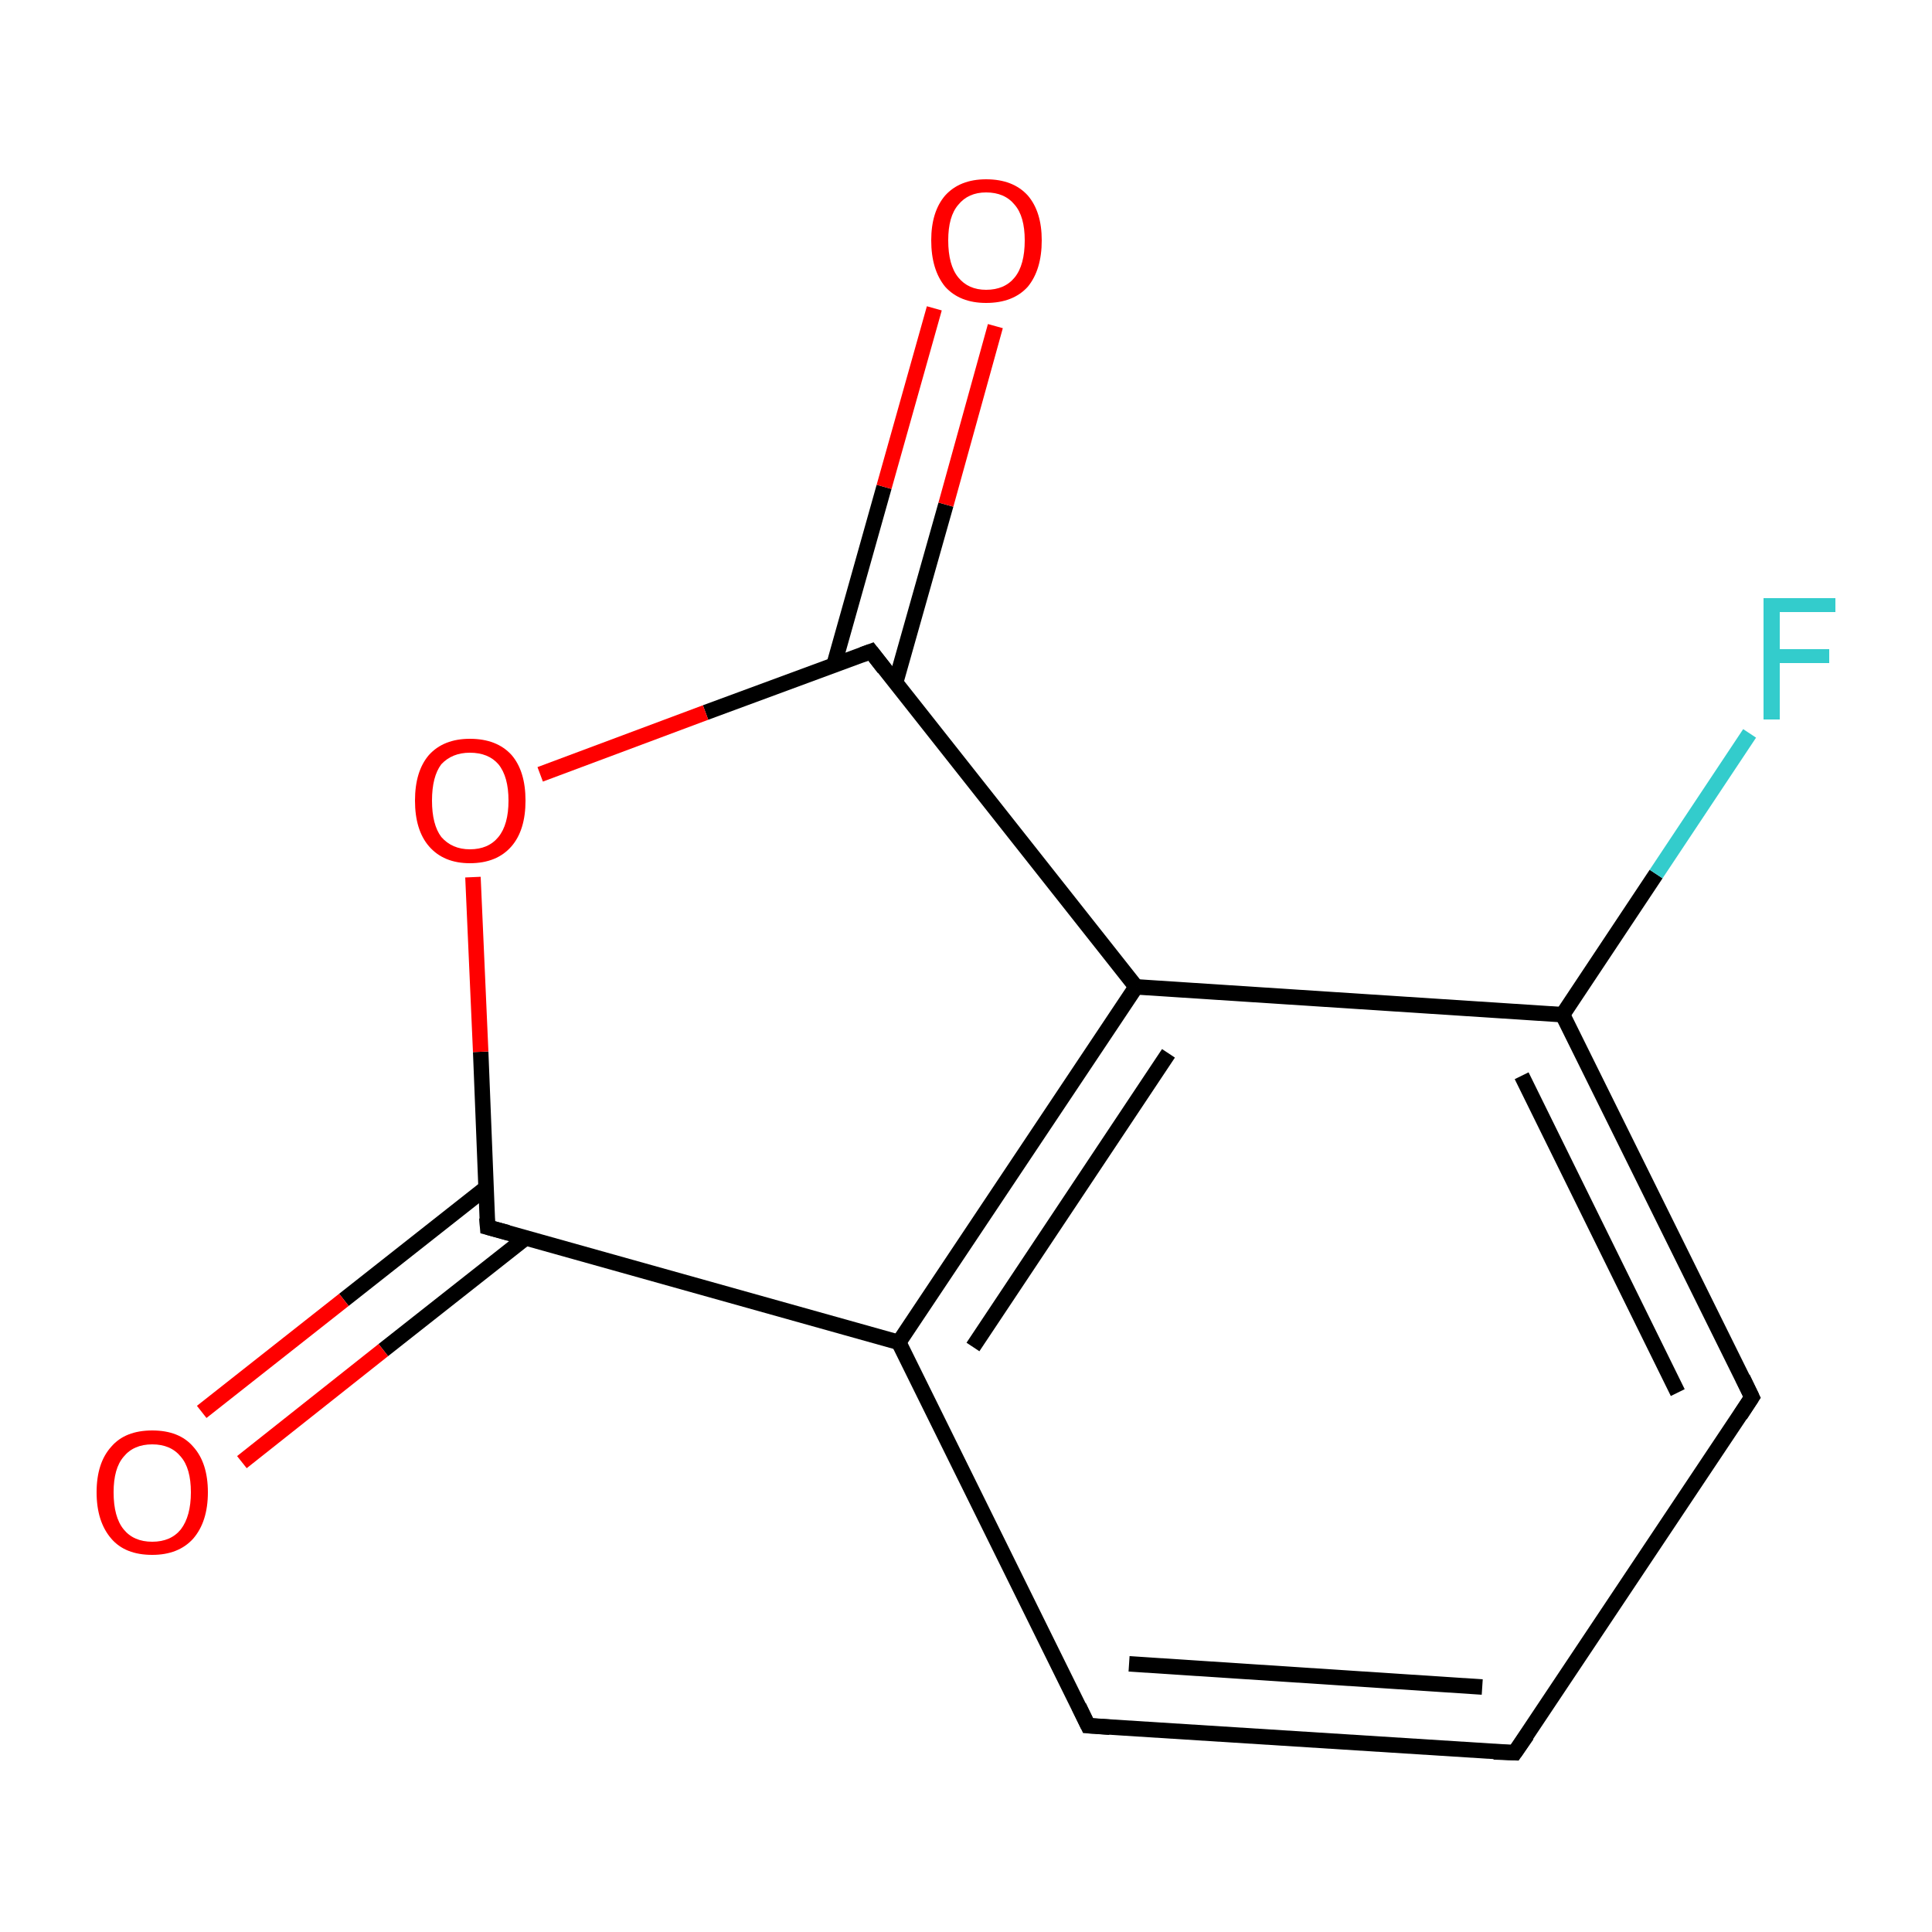 <?xml version='1.0' encoding='iso-8859-1'?>
<svg version='1.1' baseProfile='full'
              xmlns='http://www.w3.org/2000/svg'
                      xmlns:rdkit='http://www.rdkit.org/xml'
                      xmlns:xlink='http://www.w3.org/1999/xlink'
                  xml:space='preserve'
width='250px' height='250px' viewBox='0 0 250 250'>
<!-- END OF HEADER -->
<rect style='opacity:1.0;fill:#FFFFFF;stroke:none' width='250.0' height='250.0' x='0.0' y='0.0'> </rect>
<path class='bond-0 atom-0 atom-1' d='M 196.0,226.8 L 140.8,223.3' style='fill:none;fill-rule:evenodd;stroke:#000000;stroke-width:2.0px;stroke-linecap:butt;stroke-linejoin:miter;stroke-opacity:1' />
<path class='bond-0 atom-0 atom-1' d='M 191.8,218.3 L 146.1,215.3' style='fill:none;fill-rule:evenodd;stroke:#000000;stroke-width:2.0px;stroke-linecap:butt;stroke-linejoin:miter;stroke-opacity:1' />
<path class='bond-1 atom-0 atom-2' d='M 196.0,226.8 L 226.7,180.8' style='fill:none;fill-rule:evenodd;stroke:#000000;stroke-width:2.0px;stroke-linecap:butt;stroke-linejoin:miter;stroke-opacity:1' />
<path class='bond-2 atom-1 atom-3' d='M 140.8,223.3 L 116.3,173.7' style='fill:none;fill-rule:evenodd;stroke:#000000;stroke-width:2.0px;stroke-linecap:butt;stroke-linejoin:miter;stroke-opacity:1' />
<path class='bond-3 atom-2 atom-4' d='M 226.7,180.8 L 202.2,131.3' style='fill:none;fill-rule:evenodd;stroke:#000000;stroke-width:2.0px;stroke-linecap:butt;stroke-linejoin:miter;stroke-opacity:1' />
<path class='bond-3 atom-2 atom-4' d='M 217.1,180.2 L 196.9,139.2' style='fill:none;fill-rule:evenodd;stroke:#000000;stroke-width:2.0px;stroke-linecap:butt;stroke-linejoin:miter;stroke-opacity:1' />
<path class='bond-4 atom-3 atom-5' d='M 116.3,173.7 L 147.0,127.7' style='fill:none;fill-rule:evenodd;stroke:#000000;stroke-width:2.0px;stroke-linecap:butt;stroke-linejoin:miter;stroke-opacity:1' />
<path class='bond-4 atom-3 atom-5' d='M 125.9,174.3 L 151.2,136.3' style='fill:none;fill-rule:evenodd;stroke:#000000;stroke-width:2.0px;stroke-linecap:butt;stroke-linejoin:miter;stroke-opacity:1' />
<path class='bond-5 atom-3 atom-6' d='M 116.3,173.7 L 63.1,158.8' style='fill:none;fill-rule:evenodd;stroke:#000000;stroke-width:2.0px;stroke-linecap:butt;stroke-linejoin:miter;stroke-opacity:1' />
<path class='bond-6 atom-4 atom-5' d='M 202.2,131.3 L 147.0,127.7' style='fill:none;fill-rule:evenodd;stroke:#000000;stroke-width:2.0px;stroke-linecap:butt;stroke-linejoin:miter;stroke-opacity:1' />
<path class='bond-7 atom-4 atom-8' d='M 202.2,131.3 L 214.3,113.1' style='fill:none;fill-rule:evenodd;stroke:#000000;stroke-width:2.0px;stroke-linecap:butt;stroke-linejoin:miter;stroke-opacity:1' />
<path class='bond-7 atom-4 atom-8' d='M 214.3,113.1 L 226.4,94.9' style='fill:none;fill-rule:evenodd;stroke:#33CCCC;stroke-width:2.0px;stroke-linecap:butt;stroke-linejoin:miter;stroke-opacity:1' />
<path class='bond-8 atom-5 atom-7' d='M 147.0,127.7 L 112.7,84.3' style='fill:none;fill-rule:evenodd;stroke:#000000;stroke-width:2.0px;stroke-linecap:butt;stroke-linejoin:miter;stroke-opacity:1' />
<path class='bond-9 atom-6 atom-9' d='M 62.9,153.7 L 44.5,168.2' style='fill:none;fill-rule:evenodd;stroke:#000000;stroke-width:2.0px;stroke-linecap:butt;stroke-linejoin:miter;stroke-opacity:1' />
<path class='bond-9 atom-6 atom-9' d='M 44.5,168.2 L 26.1,182.7' style='fill:none;fill-rule:evenodd;stroke:#FF0000;stroke-width:2.0px;stroke-linecap:butt;stroke-linejoin:miter;stroke-opacity:1' />
<path class='bond-9 atom-6 atom-9' d='M 68.0,160.2 L 49.6,174.7' style='fill:none;fill-rule:evenodd;stroke:#000000;stroke-width:2.0px;stroke-linecap:butt;stroke-linejoin:miter;stroke-opacity:1' />
<path class='bond-9 atom-6 atom-9' d='M 49.6,174.7 L 31.3,189.2' style='fill:none;fill-rule:evenodd;stroke:#FF0000;stroke-width:2.0px;stroke-linecap:butt;stroke-linejoin:miter;stroke-opacity:1' />
<path class='bond-10 atom-6 atom-11' d='M 63.1,158.8 L 62.2,136.1' style='fill:none;fill-rule:evenodd;stroke:#000000;stroke-width:2.0px;stroke-linecap:butt;stroke-linejoin:miter;stroke-opacity:1' />
<path class='bond-10 atom-6 atom-11' d='M 62.2,136.1 L 61.2,113.5' style='fill:none;fill-rule:evenodd;stroke:#FF0000;stroke-width:2.0px;stroke-linecap:butt;stroke-linejoin:miter;stroke-opacity:1' />
<path class='bond-11 atom-7 atom-10' d='M 115.9,88.3 L 122.4,65.3' style='fill:none;fill-rule:evenodd;stroke:#000000;stroke-width:2.0px;stroke-linecap:butt;stroke-linejoin:miter;stroke-opacity:1' />
<path class='bond-11 atom-7 atom-10' d='M 122.4,65.3 L 128.8,42.2' style='fill:none;fill-rule:evenodd;stroke:#FF0000;stroke-width:2.0px;stroke-linecap:butt;stroke-linejoin:miter;stroke-opacity:1' />
<path class='bond-11 atom-7 atom-10' d='M 107.9,86.1 L 114.4,63.0' style='fill:none;fill-rule:evenodd;stroke:#000000;stroke-width:2.0px;stroke-linecap:butt;stroke-linejoin:miter;stroke-opacity:1' />
<path class='bond-11 atom-7 atom-10' d='M 114.4,63.0 L 120.9,39.9' style='fill:none;fill-rule:evenodd;stroke:#FF0000;stroke-width:2.0px;stroke-linecap:butt;stroke-linejoin:miter;stroke-opacity:1' />
<path class='bond-12 atom-7 atom-11' d='M 112.7,84.3 L 91.3,92.2' style='fill:none;fill-rule:evenodd;stroke:#000000;stroke-width:2.0px;stroke-linecap:butt;stroke-linejoin:miter;stroke-opacity:1' />
<path class='bond-12 atom-7 atom-11' d='M 91.3,92.2 L 69.9,100.2' style='fill:none;fill-rule:evenodd;stroke:#FF0000;stroke-width:2.0px;stroke-linecap:butt;stroke-linejoin:miter;stroke-opacity:1' />
<path d='M 193.3,226.7 L 196.0,226.8 L 197.6,224.5' style='fill:none;stroke:#000000;stroke-width:2.0px;stroke-linecap:butt;stroke-linejoin:miter;stroke-opacity:1;' />
<path d='M 143.6,223.5 L 140.8,223.3 L 139.6,220.8' style='fill:none;stroke:#000000;stroke-width:2.0px;stroke-linecap:butt;stroke-linejoin:miter;stroke-opacity:1;' />
<path d='M 225.2,183.1 L 226.7,180.8 L 225.5,178.3' style='fill:none;stroke:#000000;stroke-width:2.0px;stroke-linecap:butt;stroke-linejoin:miter;stroke-opacity:1;' />
<path d='M 65.7,159.5 L 63.1,158.8 L 63.0,157.6' style='fill:none;stroke:#000000;stroke-width:2.0px;stroke-linecap:butt;stroke-linejoin:miter;stroke-opacity:1;' />
<path d='M 114.4,86.5 L 112.7,84.3 L 111.6,84.7' style='fill:none;stroke:#000000;stroke-width:2.0px;stroke-linecap:butt;stroke-linejoin:miter;stroke-opacity:1;' />
<path class='atom-8' d='M 228.2 77.4
L 237.5 77.4
L 237.5 79.2
L 230.3 79.2
L 230.3 84.0
L 236.7 84.0
L 236.7 85.8
L 230.3 85.8
L 230.3 93.1
L 228.2 93.1
L 228.2 77.4
' fill='#33CCCC'/>
<path class='atom-9' d='M 12.5 193.1
Q 12.5 189.3, 14.4 187.2
Q 16.2 185.1, 19.7 185.1
Q 23.2 185.1, 25.0 187.2
Q 26.9 189.3, 26.9 193.1
Q 26.9 196.9, 25.0 199.1
Q 23.1 201.2, 19.7 201.2
Q 16.2 201.2, 14.4 199.1
Q 12.5 196.9, 12.5 193.1
M 19.7 199.5
Q 22.1 199.5, 23.4 197.9
Q 24.7 196.2, 24.7 193.1
Q 24.7 190.0, 23.4 188.5
Q 22.1 186.9, 19.7 186.9
Q 17.3 186.9, 16.0 188.5
Q 14.7 190.0, 14.7 193.1
Q 14.7 196.3, 16.0 197.9
Q 17.3 199.5, 19.7 199.5
' fill='#FF0000'/>
<path class='atom-10' d='M 120.5 31.1
Q 120.5 27.4, 122.3 25.3
Q 124.2 23.2, 127.6 23.2
Q 131.1 23.2, 133.0 25.3
Q 134.8 27.4, 134.8 31.1
Q 134.8 34.9, 133.0 37.1
Q 131.1 39.2, 127.6 39.2
Q 124.2 39.2, 122.3 37.1
Q 120.5 34.9, 120.5 31.1
M 127.6 37.5
Q 130.0 37.5, 131.3 35.9
Q 132.6 34.3, 132.6 31.1
Q 132.6 28.0, 131.3 26.5
Q 130.0 24.9, 127.6 24.9
Q 125.3 24.9, 124.0 26.5
Q 122.7 28.0, 122.7 31.1
Q 122.7 34.3, 124.0 35.9
Q 125.3 37.5, 127.6 37.5
' fill='#FF0000'/>
<path class='atom-11' d='M 53.7 103.6
Q 53.7 99.8, 55.5 97.7
Q 57.4 95.6, 60.8 95.6
Q 64.3 95.6, 66.2 97.7
Q 68.0 99.8, 68.0 103.6
Q 68.0 107.4, 66.2 109.5
Q 64.3 111.7, 60.8 111.7
Q 57.4 111.7, 55.5 109.5
Q 53.7 107.4, 53.7 103.6
M 60.8 109.9
Q 63.2 109.9, 64.5 108.3
Q 65.8 106.7, 65.8 103.6
Q 65.8 100.5, 64.5 98.9
Q 63.2 97.4, 60.8 97.4
Q 58.5 97.4, 57.1 98.9
Q 55.9 100.5, 55.9 103.6
Q 55.9 106.7, 57.1 108.3
Q 58.5 109.9, 60.8 109.9
' fill='#FF0000'/>
</svg>
